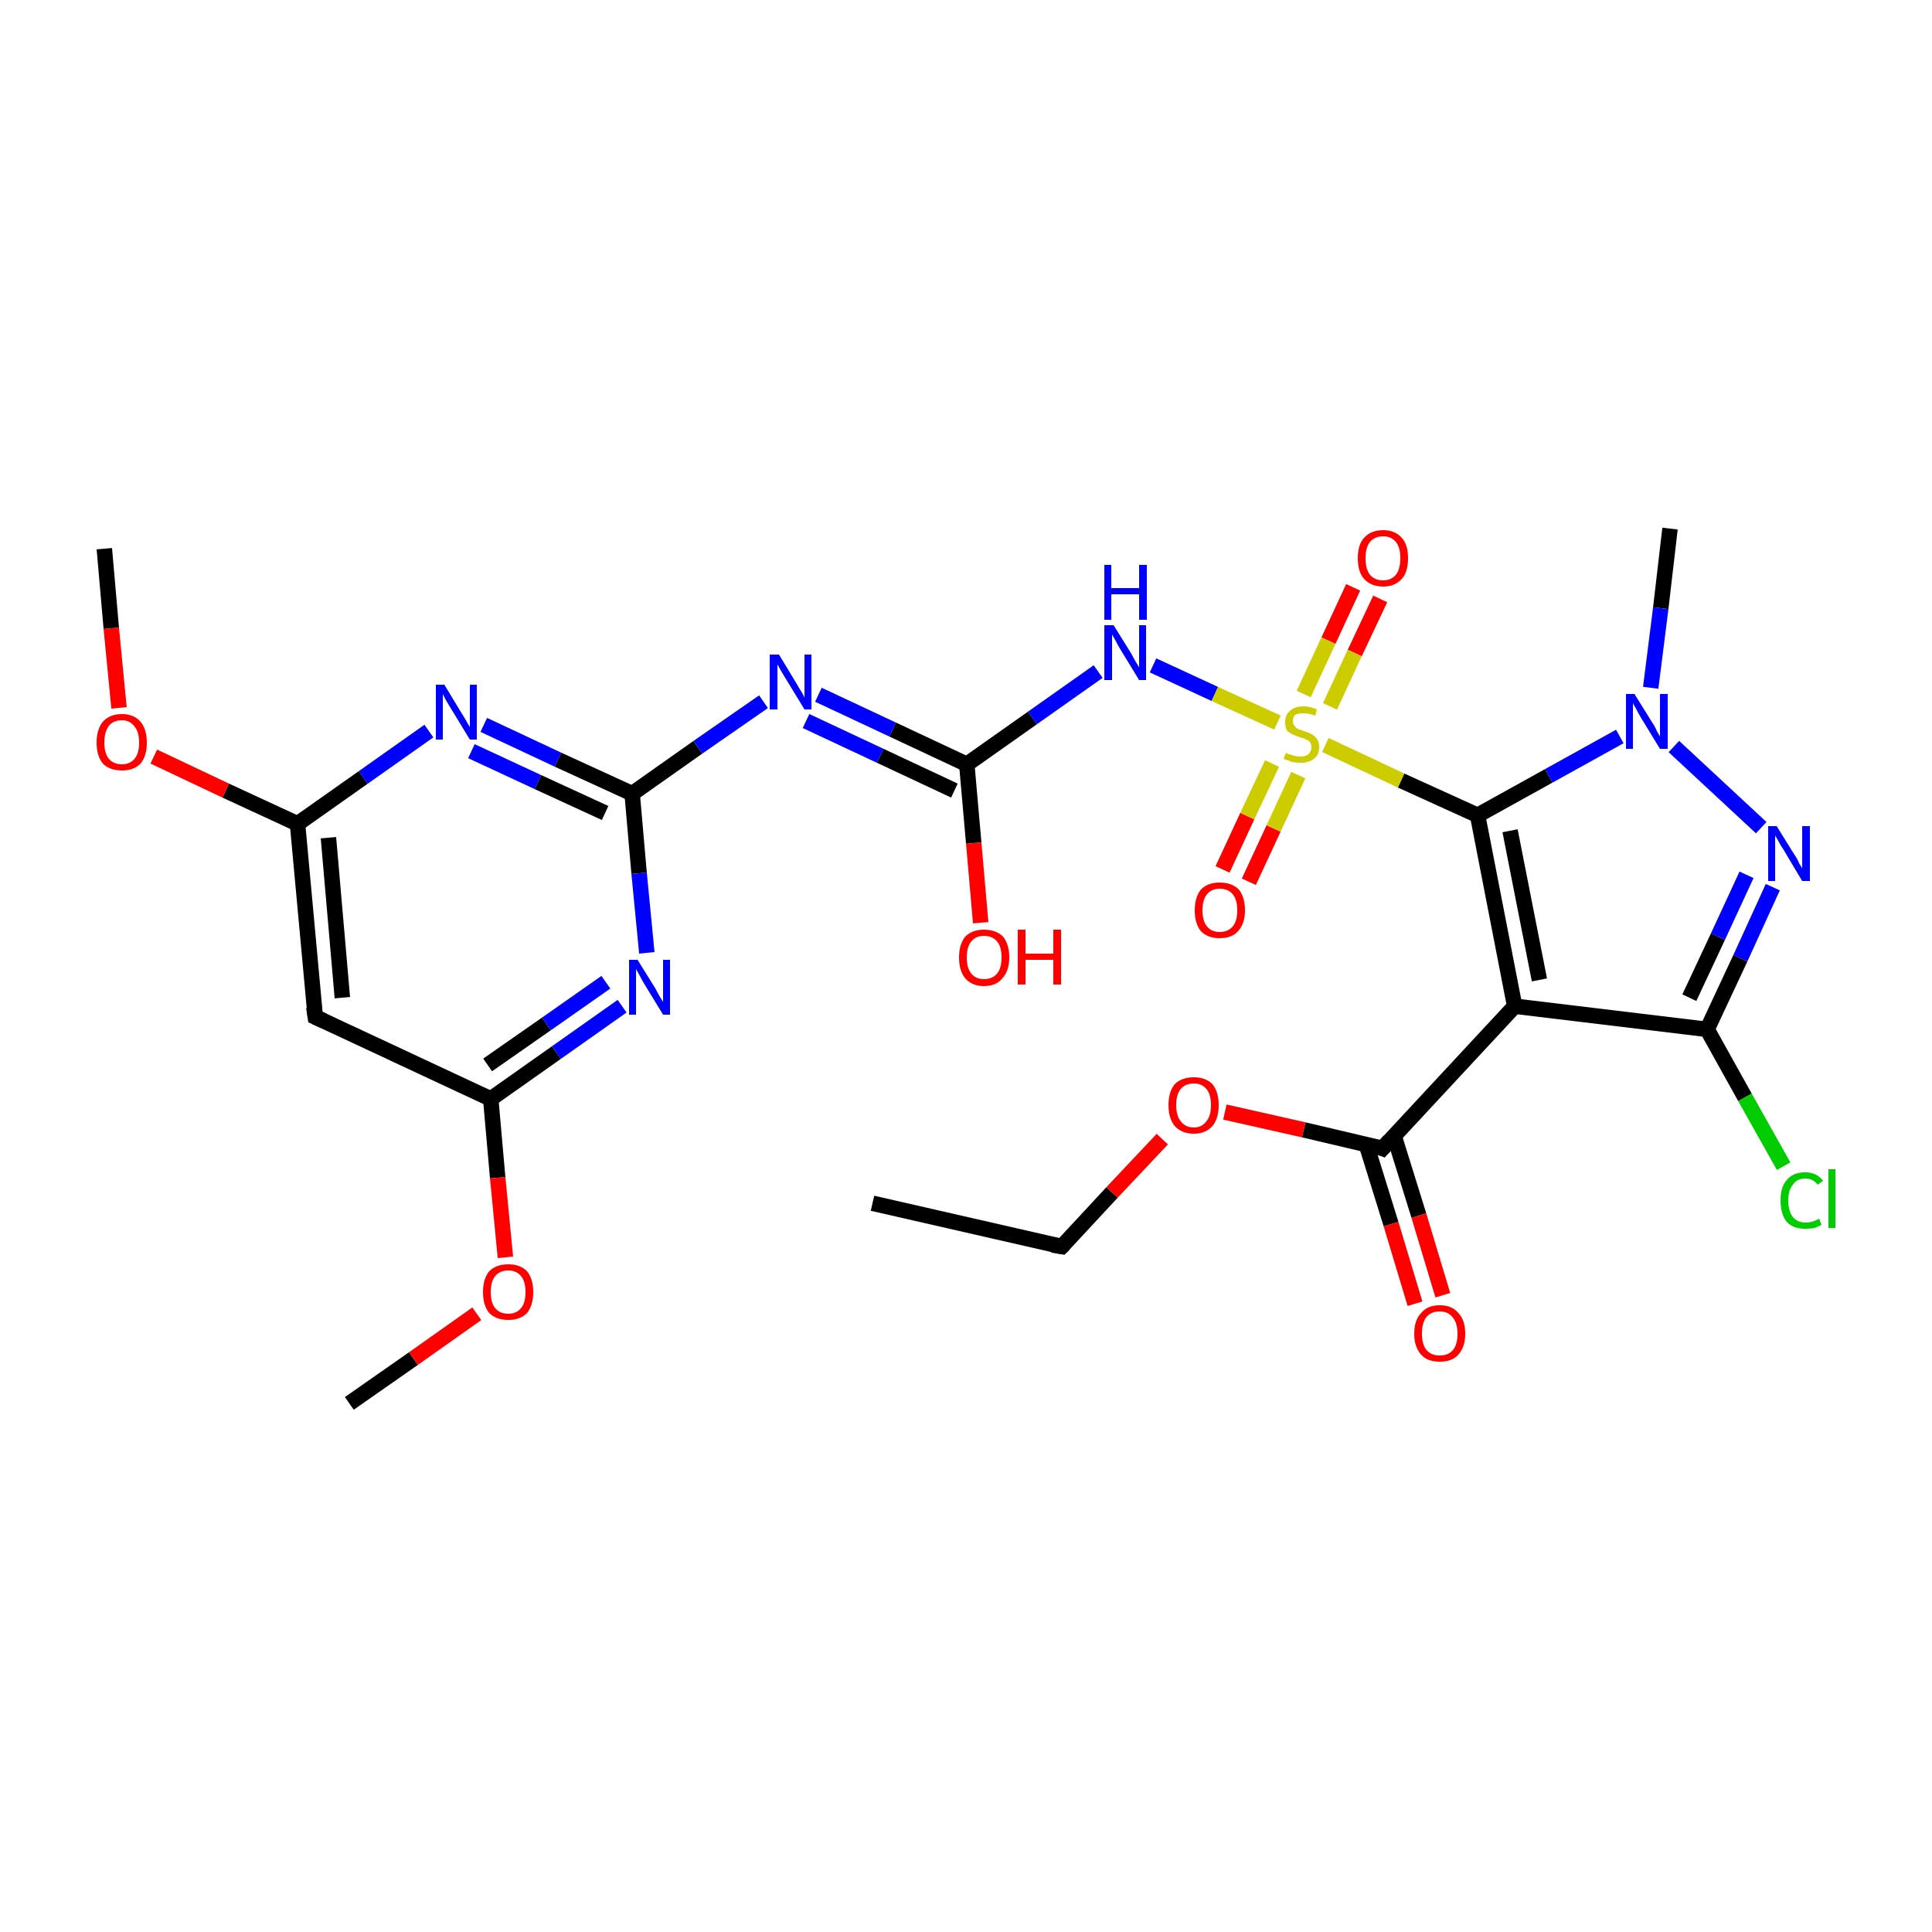 <?xml version='1.0' encoding='iso-8859-1'?>
<svg version='1.1' baseProfile='full'
              xmlns='http://www.w3.org/2000/svg'
                      xmlns:rdkit='http://www.rdkit.org/xml'
                      xmlns:xlink='http://www.w3.org/1999/xlink'
                  xml:space='preserve'
width='250px' height='250px' viewBox='0 0 250 250'>
<!-- END OF HEADER -->
<rect style='opacity:1.0;fill:#FFFFFF;stroke:none' width='250.0' height='250.0' x='0.0' y='0.0'> </rect>
<path class='bond-0 atom-0 atom-4' d='M 112.9,155.7 L 137.4,161.3' style='fill:none;fill-rule:evenodd;stroke:#000000;stroke-width:2.0px;stroke-linecap:butt;stroke-linejoin:miter;stroke-opacity:1' />
<path class='bond-1 atom-1 atom-20' d='M 216.1,68.4 L 214.9,78.7' style='fill:none;fill-rule:evenodd;stroke:#000000;stroke-width:2.0px;stroke-linecap:butt;stroke-linejoin:miter;stroke-opacity:1' />
<path class='bond-1 atom-1 atom-20' d='M 214.9,78.7 L 213.6,89.0' style='fill:none;fill-rule:evenodd;stroke:#0000FF;stroke-width:2.0px;stroke-linecap:butt;stroke-linejoin:miter;stroke-opacity:1' />
<path class='bond-2 atom-2 atom-25' d='M 13.5,71.0 L 14.4,81.3' style='fill:none;fill-rule:evenodd;stroke:#000000;stroke-width:2.0px;stroke-linecap:butt;stroke-linejoin:miter;stroke-opacity:1' />
<path class='bond-2 atom-2 atom-25' d='M 14.4,81.3 L 15.4,91.6' style='fill:none;fill-rule:evenodd;stroke:#FF0000;stroke-width:2.0px;stroke-linecap:butt;stroke-linejoin:miter;stroke-opacity:1' />
<path class='bond-3 atom-3 atom-26' d='M 45.2,181.6 L 53.5,175.8' style='fill:none;fill-rule:evenodd;stroke:#000000;stroke-width:2.0px;stroke-linecap:butt;stroke-linejoin:miter;stroke-opacity:1' />
<path class='bond-3 atom-3 atom-26' d='M 53.5,175.8 L 61.7,170.0' style='fill:none;fill-rule:evenodd;stroke:#FF0000;stroke-width:2.0px;stroke-linecap:butt;stroke-linejoin:miter;stroke-opacity:1' />
<path class='bond-4 atom-4 atom-27' d='M 137.4,161.3 L 143.9,154.3' style='fill:none;fill-rule:evenodd;stroke:#000000;stroke-width:2.0px;stroke-linecap:butt;stroke-linejoin:miter;stroke-opacity:1' />
<path class='bond-4 atom-4 atom-27' d='M 143.9,154.3 L 150.4,147.4' style='fill:none;fill-rule:evenodd;stroke:#FF0000;stroke-width:2.0px;stroke-linecap:butt;stroke-linejoin:miter;stroke-opacity:1' />
<path class='bond-5 atom-5 atom-6' d='M 40.8,131.6 L 38.5,106.6' style='fill:none;fill-rule:evenodd;stroke:#000000;stroke-width:2.0px;stroke-linecap:butt;stroke-linejoin:miter;stroke-opacity:1' />
<path class='bond-5 atom-5 atom-6' d='M 44.3,129.1 L 42.5,108.4' style='fill:none;fill-rule:evenodd;stroke:#000000;stroke-width:2.0px;stroke-linecap:butt;stroke-linejoin:miter;stroke-opacity:1' />
<path class='bond-6 atom-5 atom-7' d='M 40.8,131.6 L 63.5,142.2' style='fill:none;fill-rule:evenodd;stroke:#000000;stroke-width:2.0px;stroke-linecap:butt;stroke-linejoin:miter;stroke-opacity:1' />
<path class='bond-7 atom-6 atom-15' d='M 38.5,106.6 L 47.0,100.6' style='fill:none;fill-rule:evenodd;stroke:#000000;stroke-width:2.0px;stroke-linecap:butt;stroke-linejoin:miter;stroke-opacity:1' />
<path class='bond-7 atom-6 atom-15' d='M 47.0,100.6 L 55.5,94.6' style='fill:none;fill-rule:evenodd;stroke:#0000FF;stroke-width:2.0px;stroke-linecap:butt;stroke-linejoin:miter;stroke-opacity:1' />
<path class='bond-8 atom-6 atom-25' d='M 38.5,106.6 L 29.2,102.3' style='fill:none;fill-rule:evenodd;stroke:#000000;stroke-width:2.0px;stroke-linecap:butt;stroke-linejoin:miter;stroke-opacity:1' />
<path class='bond-8 atom-6 atom-25' d='M 29.2,102.3 L 19.9,97.9' style='fill:none;fill-rule:evenodd;stroke:#FF0000;stroke-width:2.0px;stroke-linecap:butt;stroke-linejoin:miter;stroke-opacity:1' />
<path class='bond-9 atom-7 atom-16' d='M 63.5,142.2 L 72.0,136.2' style='fill:none;fill-rule:evenodd;stroke:#000000;stroke-width:2.0px;stroke-linecap:butt;stroke-linejoin:miter;stroke-opacity:1' />
<path class='bond-9 atom-7 atom-16' d='M 72.0,136.2 L 80.5,130.2' style='fill:none;fill-rule:evenodd;stroke:#0000FF;stroke-width:2.0px;stroke-linecap:butt;stroke-linejoin:miter;stroke-opacity:1' />
<path class='bond-9 atom-7 atom-16' d='M 63.1,137.8 L 70.7,132.5' style='fill:none;fill-rule:evenodd;stroke:#000000;stroke-width:2.0px;stroke-linecap:butt;stroke-linejoin:miter;stroke-opacity:1' />
<path class='bond-9 atom-7 atom-16' d='M 70.7,132.5 L 78.4,127.1' style='fill:none;fill-rule:evenodd;stroke:#0000FF;stroke-width:2.0px;stroke-linecap:butt;stroke-linejoin:miter;stroke-opacity:1' />
<path class='bond-10 atom-7 atom-26' d='M 63.5,142.2 L 64.4,152.4' style='fill:none;fill-rule:evenodd;stroke:#000000;stroke-width:2.0px;stroke-linecap:butt;stroke-linejoin:miter;stroke-opacity:1' />
<path class='bond-10 atom-7 atom-26' d='M 64.4,152.4 L 65.4,162.7' style='fill:none;fill-rule:evenodd;stroke:#FF0000;stroke-width:2.0px;stroke-linecap:butt;stroke-linejoin:miter;stroke-opacity:1' />
<path class='bond-11 atom-8 atom-9' d='M 196.0,130.2 L 220.9,133.2' style='fill:none;fill-rule:evenodd;stroke:#000000;stroke-width:2.0px;stroke-linecap:butt;stroke-linejoin:miter;stroke-opacity:1' />
<path class='bond-12 atom-8 atom-10' d='M 196.0,130.2 L 191.2,105.5' style='fill:none;fill-rule:evenodd;stroke:#000000;stroke-width:2.0px;stroke-linecap:butt;stroke-linejoin:miter;stroke-opacity:1' />
<path class='bond-12 atom-8 atom-10' d='M 199.2,126.8 L 195.4,107.5' style='fill:none;fill-rule:evenodd;stroke:#000000;stroke-width:2.0px;stroke-linecap:butt;stroke-linejoin:miter;stroke-opacity:1' />
<path class='bond-13 atom-8 atom-11' d='M 196.0,130.2 L 178.9,148.6' style='fill:none;fill-rule:evenodd;stroke:#000000;stroke-width:2.0px;stroke-linecap:butt;stroke-linejoin:miter;stroke-opacity:1' />
<path class='bond-14 atom-9 atom-14' d='M 220.9,133.2 L 225.8,142.0' style='fill:none;fill-rule:evenodd;stroke:#000000;stroke-width:2.0px;stroke-linecap:butt;stroke-linejoin:miter;stroke-opacity:1' />
<path class='bond-14 atom-9 atom-14' d='M 225.8,142.0 L 230.8,150.9' style='fill:none;fill-rule:evenodd;stroke:#00CC00;stroke-width:2.0px;stroke-linecap:butt;stroke-linejoin:miter;stroke-opacity:1' />
<path class='bond-15 atom-9 atom-18' d='M 220.9,133.2 L 225.2,124.0' style='fill:none;fill-rule:evenodd;stroke:#000000;stroke-width:2.0px;stroke-linecap:butt;stroke-linejoin:miter;stroke-opacity:1' />
<path class='bond-15 atom-9 atom-18' d='M 225.2,124.0 L 229.4,114.8' style='fill:none;fill-rule:evenodd;stroke:#0000FF;stroke-width:2.0px;stroke-linecap:butt;stroke-linejoin:miter;stroke-opacity:1' />
<path class='bond-15 atom-9 atom-18' d='M 218.6,129.1 L 222.3,121.2' style='fill:none;fill-rule:evenodd;stroke:#000000;stroke-width:2.0px;stroke-linecap:butt;stroke-linejoin:miter;stroke-opacity:1' />
<path class='bond-15 atom-9 atom-18' d='M 222.3,121.2 L 226.0,113.2' style='fill:none;fill-rule:evenodd;stroke:#0000FF;stroke-width:2.0px;stroke-linecap:butt;stroke-linejoin:miter;stroke-opacity:1' />
<path class='bond-16 atom-10 atom-20' d='M 191.2,105.5 L 200.4,100.4' style='fill:none;fill-rule:evenodd;stroke:#000000;stroke-width:2.0px;stroke-linecap:butt;stroke-linejoin:miter;stroke-opacity:1' />
<path class='bond-16 atom-10 atom-20' d='M 200.4,100.4 L 209.6,95.3' style='fill:none;fill-rule:evenodd;stroke:#0000FF;stroke-width:2.0px;stroke-linecap:butt;stroke-linejoin:miter;stroke-opacity:1' />
<path class='bond-17 atom-10 atom-28' d='M 191.2,105.5 L 181.3,101.0' style='fill:none;fill-rule:evenodd;stroke:#000000;stroke-width:2.0px;stroke-linecap:butt;stroke-linejoin:miter;stroke-opacity:1' />
<path class='bond-17 atom-10 atom-28' d='M 181.3,101.0 L 171.5,96.4' style='fill:none;fill-rule:evenodd;stroke:#CCCC00;stroke-width:2.0px;stroke-linecap:butt;stroke-linejoin:miter;stroke-opacity:1' />
<path class='bond-18 atom-11 atom-21' d='M 176.8,148.1 L 180.0,158.4' style='fill:none;fill-rule:evenodd;stroke:#000000;stroke-width:2.0px;stroke-linecap:butt;stroke-linejoin:miter;stroke-opacity:1' />
<path class='bond-18 atom-11 atom-21' d='M 180.0,158.4 L 183.1,168.7' style='fill:none;fill-rule:evenodd;stroke:#FF0000;stroke-width:2.0px;stroke-linecap:butt;stroke-linejoin:miter;stroke-opacity:1' />
<path class='bond-18 atom-11 atom-21' d='M 180.4,147.0 L 183.6,157.3' style='fill:none;fill-rule:evenodd;stroke:#000000;stroke-width:2.0px;stroke-linecap:butt;stroke-linejoin:miter;stroke-opacity:1' />
<path class='bond-18 atom-11 atom-21' d='M 183.6,157.3 L 186.7,167.6' style='fill:none;fill-rule:evenodd;stroke:#FF0000;stroke-width:2.0px;stroke-linecap:butt;stroke-linejoin:miter;stroke-opacity:1' />
<path class='bond-19 atom-11 atom-27' d='M 178.9,148.6 L 168.7,146.2' style='fill:none;fill-rule:evenodd;stroke:#000000;stroke-width:2.0px;stroke-linecap:butt;stroke-linejoin:miter;stroke-opacity:1' />
<path class='bond-19 atom-11 atom-27' d='M 168.7,146.2 L 158.5,143.9' style='fill:none;fill-rule:evenodd;stroke:#FF0000;stroke-width:2.0px;stroke-linecap:butt;stroke-linejoin:miter;stroke-opacity:1' />
<path class='bond-20 atom-12 atom-15' d='M 81.8,102.7 L 72.2,98.3' style='fill:none;fill-rule:evenodd;stroke:#000000;stroke-width:2.0px;stroke-linecap:butt;stroke-linejoin:miter;stroke-opacity:1' />
<path class='bond-20 atom-12 atom-15' d='M 72.2,98.3 L 62.6,93.8' style='fill:none;fill-rule:evenodd;stroke:#0000FF;stroke-width:2.0px;stroke-linecap:butt;stroke-linejoin:miter;stroke-opacity:1' />
<path class='bond-20 atom-12 atom-15' d='M 78.3,105.2 L 69.6,101.2' style='fill:none;fill-rule:evenodd;stroke:#000000;stroke-width:2.0px;stroke-linecap:butt;stroke-linejoin:miter;stroke-opacity:1' />
<path class='bond-20 atom-12 atom-15' d='M 69.6,101.2 L 61.0,97.2' style='fill:none;fill-rule:evenodd;stroke:#0000FF;stroke-width:2.0px;stroke-linecap:butt;stroke-linejoin:miter;stroke-opacity:1' />
<path class='bond-21 atom-12 atom-16' d='M 81.8,102.7 L 82.7,113.0' style='fill:none;fill-rule:evenodd;stroke:#000000;stroke-width:2.0px;stroke-linecap:butt;stroke-linejoin:miter;stroke-opacity:1' />
<path class='bond-21 atom-12 atom-16' d='M 82.7,113.0 L 83.7,123.3' style='fill:none;fill-rule:evenodd;stroke:#0000FF;stroke-width:2.0px;stroke-linecap:butt;stroke-linejoin:miter;stroke-opacity:1' />
<path class='bond-22 atom-12 atom-17' d='M 81.8,102.7 L 90.3,96.7' style='fill:none;fill-rule:evenodd;stroke:#000000;stroke-width:2.0px;stroke-linecap:butt;stroke-linejoin:miter;stroke-opacity:1' />
<path class='bond-22 atom-12 atom-17' d='M 90.3,96.7 L 98.8,90.8' style='fill:none;fill-rule:evenodd;stroke:#0000FF;stroke-width:2.0px;stroke-linecap:butt;stroke-linejoin:miter;stroke-opacity:1' />
<path class='bond-23 atom-13 atom-17' d='M 125.1,98.9 L 115.5,94.4' style='fill:none;fill-rule:evenodd;stroke:#000000;stroke-width:2.0px;stroke-linecap:butt;stroke-linejoin:miter;stroke-opacity:1' />
<path class='bond-23 atom-13 atom-17' d='M 115.5,94.4 L 105.9,89.9' style='fill:none;fill-rule:evenodd;stroke:#0000FF;stroke-width:2.0px;stroke-linecap:butt;stroke-linejoin:miter;stroke-opacity:1' />
<path class='bond-23 atom-13 atom-17' d='M 123.5,102.3 L 113.9,97.8' style='fill:none;fill-rule:evenodd;stroke:#000000;stroke-width:2.0px;stroke-linecap:butt;stroke-linejoin:miter;stroke-opacity:1' />
<path class='bond-23 atom-13 atom-17' d='M 113.9,97.8 L 104.3,93.3' style='fill:none;fill-rule:evenodd;stroke:#0000FF;stroke-width:2.0px;stroke-linecap:butt;stroke-linejoin:miter;stroke-opacity:1' />
<path class='bond-24 atom-13 atom-19' d='M 125.1,98.9 L 133.6,92.9' style='fill:none;fill-rule:evenodd;stroke:#000000;stroke-width:2.0px;stroke-linecap:butt;stroke-linejoin:miter;stroke-opacity:1' />
<path class='bond-24 atom-13 atom-19' d='M 133.6,92.9 L 142.1,86.9' style='fill:none;fill-rule:evenodd;stroke:#0000FF;stroke-width:2.0px;stroke-linecap:butt;stroke-linejoin:miter;stroke-opacity:1' />
<path class='bond-25 atom-13 atom-22' d='M 125.1,98.9 L 126.0,109.1' style='fill:none;fill-rule:evenodd;stroke:#000000;stroke-width:2.0px;stroke-linecap:butt;stroke-linejoin:miter;stroke-opacity:1' />
<path class='bond-25 atom-13 atom-22' d='M 126.0,109.1 L 126.9,119.4' style='fill:none;fill-rule:evenodd;stroke:#FF0000;stroke-width:2.0px;stroke-linecap:butt;stroke-linejoin:miter;stroke-opacity:1' />
<path class='bond-26 atom-18 atom-20' d='M 227.9,107.1 L 216.6,96.6' style='fill:none;fill-rule:evenodd;stroke:#0000FF;stroke-width:2.0px;stroke-linecap:butt;stroke-linejoin:miter;stroke-opacity:1' />
<path class='bond-27 atom-19 atom-28' d='M 149.2,86.1 L 157.2,89.8' style='fill:none;fill-rule:evenodd;stroke:#0000FF;stroke-width:2.0px;stroke-linecap:butt;stroke-linejoin:miter;stroke-opacity:1' />
<path class='bond-27 atom-19 atom-28' d='M 157.2,89.8 L 165.3,93.5' style='fill:none;fill-rule:evenodd;stroke:#CCCC00;stroke-width:2.0px;stroke-linecap:butt;stroke-linejoin:miter;stroke-opacity:1' />
<path class='bond-28 atom-23 atom-28' d='M 158.2,112.5 L 161.4,105.6' style='fill:none;fill-rule:evenodd;stroke:#FF0000;stroke-width:2.0px;stroke-linecap:butt;stroke-linejoin:miter;stroke-opacity:1' />
<path class='bond-28 atom-23 atom-28' d='M 161.4,105.6 L 164.6,98.8' style='fill:none;fill-rule:evenodd;stroke:#CCCC00;stroke-width:2.0px;stroke-linecap:butt;stroke-linejoin:miter;stroke-opacity:1' />
<path class='bond-28 atom-23 atom-28' d='M 161.6,114.1 L 164.8,107.2' style='fill:none;fill-rule:evenodd;stroke:#FF0000;stroke-width:2.0px;stroke-linecap:butt;stroke-linejoin:miter;stroke-opacity:1' />
<path class='bond-28 atom-23 atom-28' d='M 164.8,107.2 L 168.0,100.3' style='fill:none;fill-rule:evenodd;stroke:#CCCC00;stroke-width:2.0px;stroke-linecap:butt;stroke-linejoin:miter;stroke-opacity:1' />
<path class='bond-29 atom-24 atom-28' d='M 178.6,77.5 L 175.3,84.5' style='fill:none;fill-rule:evenodd;stroke:#FF0000;stroke-width:2.0px;stroke-linecap:butt;stroke-linejoin:miter;stroke-opacity:1' />
<path class='bond-29 atom-24 atom-28' d='M 175.3,84.5 L 172.1,91.4' style='fill:none;fill-rule:evenodd;stroke:#CCCC00;stroke-width:2.0px;stroke-linecap:butt;stroke-linejoin:miter;stroke-opacity:1' />
<path class='bond-29 atom-24 atom-28' d='M 175.1,76.0 L 171.9,82.9' style='fill:none;fill-rule:evenodd;stroke:#FF0000;stroke-width:2.0px;stroke-linecap:butt;stroke-linejoin:miter;stroke-opacity:1' />
<path class='bond-29 atom-24 atom-28' d='M 171.9,82.9 L 168.7,89.8' style='fill:none;fill-rule:evenodd;stroke:#CCCC00;stroke-width:2.0px;stroke-linecap:butt;stroke-linejoin:miter;stroke-opacity:1' />
<path d='M 136.2,161.1 L 137.4,161.3 L 137.7,161.0' style='fill:none;stroke:#000000;stroke-width:2.0px;stroke-linecap:butt;stroke-linejoin:miter;stroke-opacity:1;' />
<path d='M 40.6,130.3 L 40.8,131.6 L 41.9,132.1' style='fill:none;stroke:#000000;stroke-width:2.0px;stroke-linecap:butt;stroke-linejoin:miter;stroke-opacity:1;' />
<path d='M 179.8,147.6 L 178.9,148.6 L 178.4,148.4' style='fill:none;stroke:#000000;stroke-width:2.0px;stroke-linecap:butt;stroke-linejoin:miter;stroke-opacity:1;' />
<path class='atom-14' d='M 230.4 155.3
Q 230.4 153.6, 231.2 152.7
Q 232.0 151.7, 233.6 151.7
Q 235.1 151.7, 235.9 152.8
L 235.2 153.3
Q 234.6 152.5, 233.6 152.5
Q 232.5 152.5, 232.0 153.3
Q 231.4 154.0, 231.4 155.3
Q 231.4 156.7, 232.0 157.5
Q 232.6 158.2, 233.7 158.2
Q 234.5 158.2, 235.4 157.7
L 235.7 158.5
Q 235.3 158.7, 234.8 158.9
Q 234.2 159.0, 233.6 159.0
Q 232.0 159.0, 231.2 158.1
Q 230.4 157.1, 230.4 155.3
' fill='#00CC00'/>
<path class='atom-14' d='M 236.6 151.3
L 237.5 151.3
L 237.5 158.9
L 236.6 158.9
L 236.6 151.3
' fill='#00CC00'/>
<path class='atom-15' d='M 57.5 88.6
L 59.8 92.4
Q 60.0 92.7, 60.4 93.4
Q 60.8 94.1, 60.8 94.1
L 60.8 88.6
L 61.7 88.6
L 61.7 95.7
L 60.8 95.7
L 58.3 91.6
Q 58.0 91.1, 57.7 90.6
Q 57.4 90.0, 57.3 89.8
L 57.3 95.7
L 56.4 95.7
L 56.4 88.6
L 57.5 88.6
' fill='#0000FF'/>
<path class='atom-16' d='M 82.5 124.2
L 84.8 127.9
Q 85.0 128.3, 85.4 129.0
Q 85.8 129.6, 85.8 129.7
L 85.8 124.2
L 86.7 124.2
L 86.7 131.3
L 85.8 131.3
L 83.3 127.2
Q 83.0 126.7, 82.7 126.1
Q 82.4 125.6, 82.3 125.4
L 82.3 131.3
L 81.4 131.3
L 81.4 124.2
L 82.5 124.2
' fill='#0000FF'/>
<path class='atom-17' d='M 100.8 84.7
L 103.1 88.5
Q 103.3 88.9, 103.7 89.5
Q 104.1 90.2, 104.1 90.3
L 104.1 84.7
L 105.0 84.7
L 105.0 91.8
L 104.1 91.8
L 101.6 87.7
Q 101.3 87.2, 101.0 86.7
Q 100.7 86.1, 100.6 86.0
L 100.6 91.8
L 99.6 91.8
L 99.6 84.7
L 100.8 84.7
' fill='#0000FF'/>
<path class='atom-18' d='M 229.9 106.9
L 232.2 110.6
Q 232.5 111.0, 232.8 111.7
Q 233.2 112.3, 233.2 112.4
L 233.2 106.9
L 234.2 106.9
L 234.2 114.0
L 233.2 114.0
L 230.7 109.8
Q 230.4 109.4, 230.1 108.8
Q 229.8 108.3, 229.7 108.1
L 229.7 114.0
L 228.8 114.0
L 228.8 106.9
L 229.9 106.9
' fill='#0000FF'/>
<path class='atom-19' d='M 144.1 80.9
L 146.4 84.6
Q 146.6 85.0, 147.0 85.7
Q 147.4 86.3, 147.4 86.4
L 147.4 80.9
L 148.3 80.9
L 148.3 88.0
L 147.4 88.0
L 144.9 83.9
Q 144.6 83.4, 144.3 82.8
Q 144.0 82.3, 143.9 82.1
L 143.9 88.0
L 142.9 88.0
L 142.9 80.9
L 144.1 80.9
' fill='#0000FF'/>
<path class='atom-19' d='M 142.9 73.1
L 143.8 73.1
L 143.8 76.1
L 147.4 76.1
L 147.4 73.1
L 148.4 73.1
L 148.4 80.2
L 147.4 80.2
L 147.4 76.9
L 143.8 76.9
L 143.8 80.2
L 142.9 80.2
L 142.9 73.1
' fill='#0000FF'/>
<path class='atom-20' d='M 211.5 89.8
L 213.8 93.5
Q 214.1 93.9, 214.4 94.6
Q 214.8 95.3, 214.8 95.3
L 214.8 89.8
L 215.8 89.8
L 215.8 96.9
L 214.8 96.9
L 212.3 92.8
Q 212.0 92.3, 211.7 91.7
Q 211.4 91.2, 211.3 91.0
L 211.3 96.9
L 210.4 96.9
L 210.4 89.8
L 211.5 89.8
' fill='#0000FF'/>
<path class='atom-21' d='M 183.0 172.6
Q 183.0 170.8, 183.9 169.9
Q 184.7 168.9, 186.3 168.9
Q 187.9 168.9, 188.7 169.9
Q 189.6 170.8, 189.6 172.6
Q 189.6 174.3, 188.7 175.3
Q 187.9 176.2, 186.3 176.2
Q 184.7 176.2, 183.9 175.3
Q 183.0 174.3, 183.0 172.6
M 186.3 175.4
Q 187.4 175.4, 188.0 174.7
Q 188.6 174.0, 188.6 172.6
Q 188.6 171.2, 188.0 170.5
Q 187.4 169.7, 186.3 169.7
Q 185.2 169.7, 184.6 170.4
Q 184.0 171.1, 184.0 172.6
Q 184.0 174.0, 184.6 174.7
Q 185.2 175.4, 186.3 175.4
' fill='#FF0000'/>
<path class='atom-22' d='M 124.1 123.9
Q 124.1 122.2, 124.9 121.2
Q 125.8 120.3, 127.3 120.3
Q 128.9 120.3, 129.8 121.2
Q 130.6 122.2, 130.6 123.9
Q 130.6 125.6, 129.7 126.6
Q 128.9 127.6, 127.3 127.6
Q 125.8 127.6, 124.9 126.6
Q 124.1 125.6, 124.1 123.9
M 127.3 126.7
Q 128.4 126.7, 129.0 126.0
Q 129.6 125.3, 129.6 123.9
Q 129.6 122.5, 129.0 121.8
Q 128.4 121.1, 127.3 121.1
Q 126.3 121.1, 125.7 121.8
Q 125.1 122.5, 125.1 123.9
Q 125.1 125.3, 125.7 126.0
Q 126.3 126.7, 127.3 126.7
' fill='#FF0000'/>
<path class='atom-22' d='M 131.7 120.3
L 132.7 120.3
L 132.7 123.4
L 136.3 123.4
L 136.3 120.3
L 137.3 120.3
L 137.3 127.4
L 136.3 127.4
L 136.3 124.2
L 132.7 124.2
L 132.7 127.4
L 131.7 127.4
L 131.7 120.3
' fill='#FF0000'/>
<path class='atom-23' d='M 154.6 117.8
Q 154.6 116.1, 155.4 115.1
Q 156.3 114.2, 157.8 114.2
Q 159.4 114.2, 160.3 115.1
Q 161.1 116.1, 161.1 117.8
Q 161.1 119.5, 160.2 120.5
Q 159.4 121.4, 157.8 121.4
Q 156.3 121.4, 155.4 120.5
Q 154.6 119.5, 154.6 117.8
M 157.8 120.6
Q 158.9 120.6, 159.5 119.9
Q 160.1 119.2, 160.1 117.8
Q 160.1 116.4, 159.5 115.7
Q 158.9 115.0, 157.8 115.0
Q 156.8 115.0, 156.2 115.7
Q 155.6 116.4, 155.6 117.8
Q 155.6 119.2, 156.2 119.9
Q 156.8 120.6, 157.8 120.6
' fill='#FF0000'/>
<path class='atom-24' d='M 175.7 72.2
Q 175.7 70.5, 176.5 69.6
Q 177.4 68.6, 179.0 68.6
Q 180.5 68.6, 181.4 69.6
Q 182.2 70.5, 182.2 72.2
Q 182.2 74.0, 181.4 74.9
Q 180.5 75.9, 179.0 75.9
Q 177.4 75.9, 176.5 74.9
Q 175.7 74.0, 175.7 72.2
M 179.0 75.1
Q 180.0 75.1, 180.6 74.4
Q 181.2 73.7, 181.2 72.2
Q 181.2 70.8, 180.6 70.1
Q 180.0 69.4, 179.0 69.4
Q 177.9 69.4, 177.3 70.1
Q 176.7 70.8, 176.7 72.2
Q 176.7 73.7, 177.3 74.4
Q 177.9 75.1, 179.0 75.1
' fill='#FF0000'/>
<path class='atom-25' d='M 12.5 96.1
Q 12.5 94.4, 13.3 93.4
Q 14.2 92.4, 15.8 92.4
Q 17.3 92.4, 18.2 93.4
Q 19.0 94.4, 19.0 96.1
Q 19.0 97.8, 18.2 98.8
Q 17.3 99.7, 15.8 99.7
Q 14.2 99.7, 13.3 98.8
Q 12.5 97.8, 12.5 96.1
M 15.8 98.9
Q 16.8 98.9, 17.4 98.2
Q 18.0 97.5, 18.0 96.1
Q 18.0 94.7, 17.4 94.0
Q 16.8 93.2, 15.8 93.2
Q 14.7 93.2, 14.1 93.9
Q 13.5 94.7, 13.5 96.1
Q 13.5 97.5, 14.1 98.2
Q 14.7 98.9, 15.8 98.9
' fill='#FF0000'/>
<path class='atom-26' d='M 62.5 167.2
Q 62.5 165.5, 63.3 164.5
Q 64.2 163.6, 65.8 163.6
Q 67.3 163.6, 68.2 164.5
Q 69.0 165.5, 69.0 167.2
Q 69.0 168.9, 68.2 169.9
Q 67.3 170.8, 65.8 170.8
Q 64.2 170.8, 63.3 169.9
Q 62.5 168.9, 62.5 167.2
M 65.8 170.0
Q 66.8 170.0, 67.4 169.3
Q 68.0 168.6, 68.0 167.2
Q 68.0 165.8, 67.4 165.1
Q 66.8 164.4, 65.8 164.4
Q 64.7 164.4, 64.1 165.1
Q 63.5 165.8, 63.5 167.2
Q 63.5 168.6, 64.1 169.3
Q 64.7 170.0, 65.8 170.0
' fill='#FF0000'/>
<path class='atom-27' d='M 151.2 143.0
Q 151.2 141.3, 152.0 140.3
Q 152.9 139.4, 154.5 139.4
Q 156.0 139.4, 156.9 140.3
Q 157.7 141.3, 157.7 143.0
Q 157.7 144.7, 156.9 145.7
Q 156.0 146.7, 154.5 146.7
Q 152.9 146.7, 152.0 145.7
Q 151.2 144.7, 151.2 143.0
M 154.5 145.9
Q 155.5 145.9, 156.1 145.1
Q 156.7 144.4, 156.7 143.0
Q 156.7 141.6, 156.1 140.9
Q 155.5 140.2, 154.5 140.2
Q 153.4 140.2, 152.8 140.9
Q 152.2 141.6, 152.2 143.0
Q 152.2 144.4, 152.8 145.1
Q 153.4 145.9, 154.5 145.9
' fill='#FF0000'/>
<path class='atom-28' d='M 166.4 97.4
Q 166.5 97.5, 166.8 97.6
Q 167.1 97.7, 167.5 97.8
Q 167.9 97.9, 168.2 97.9
Q 168.9 97.9, 169.3 97.6
Q 169.7 97.2, 169.7 96.7
Q 169.7 96.3, 169.5 96.0
Q 169.3 95.8, 169.0 95.7
Q 168.7 95.5, 168.2 95.4
Q 167.6 95.2, 167.2 95.0
Q 166.8 94.8, 166.5 94.5
Q 166.3 94.1, 166.3 93.4
Q 166.3 92.5, 166.9 92.0
Q 167.5 91.4, 168.7 91.4
Q 169.5 91.4, 170.4 91.8
L 170.2 92.6
Q 169.4 92.3, 168.7 92.3
Q 168.0 92.3, 167.6 92.5
Q 167.3 92.8, 167.3 93.3
Q 167.3 93.7, 167.5 93.9
Q 167.7 94.2, 167.9 94.3
Q 168.2 94.4, 168.7 94.6
Q 169.4 94.8, 169.7 95.0
Q 170.1 95.2, 170.4 95.6
Q 170.7 96.0, 170.7 96.7
Q 170.7 97.7, 170.0 98.2
Q 169.4 98.7, 168.3 98.7
Q 167.6 98.7, 167.2 98.6
Q 166.7 98.4, 166.1 98.2
L 166.4 97.4
' fill='#CCCC00'/>
</svg>
